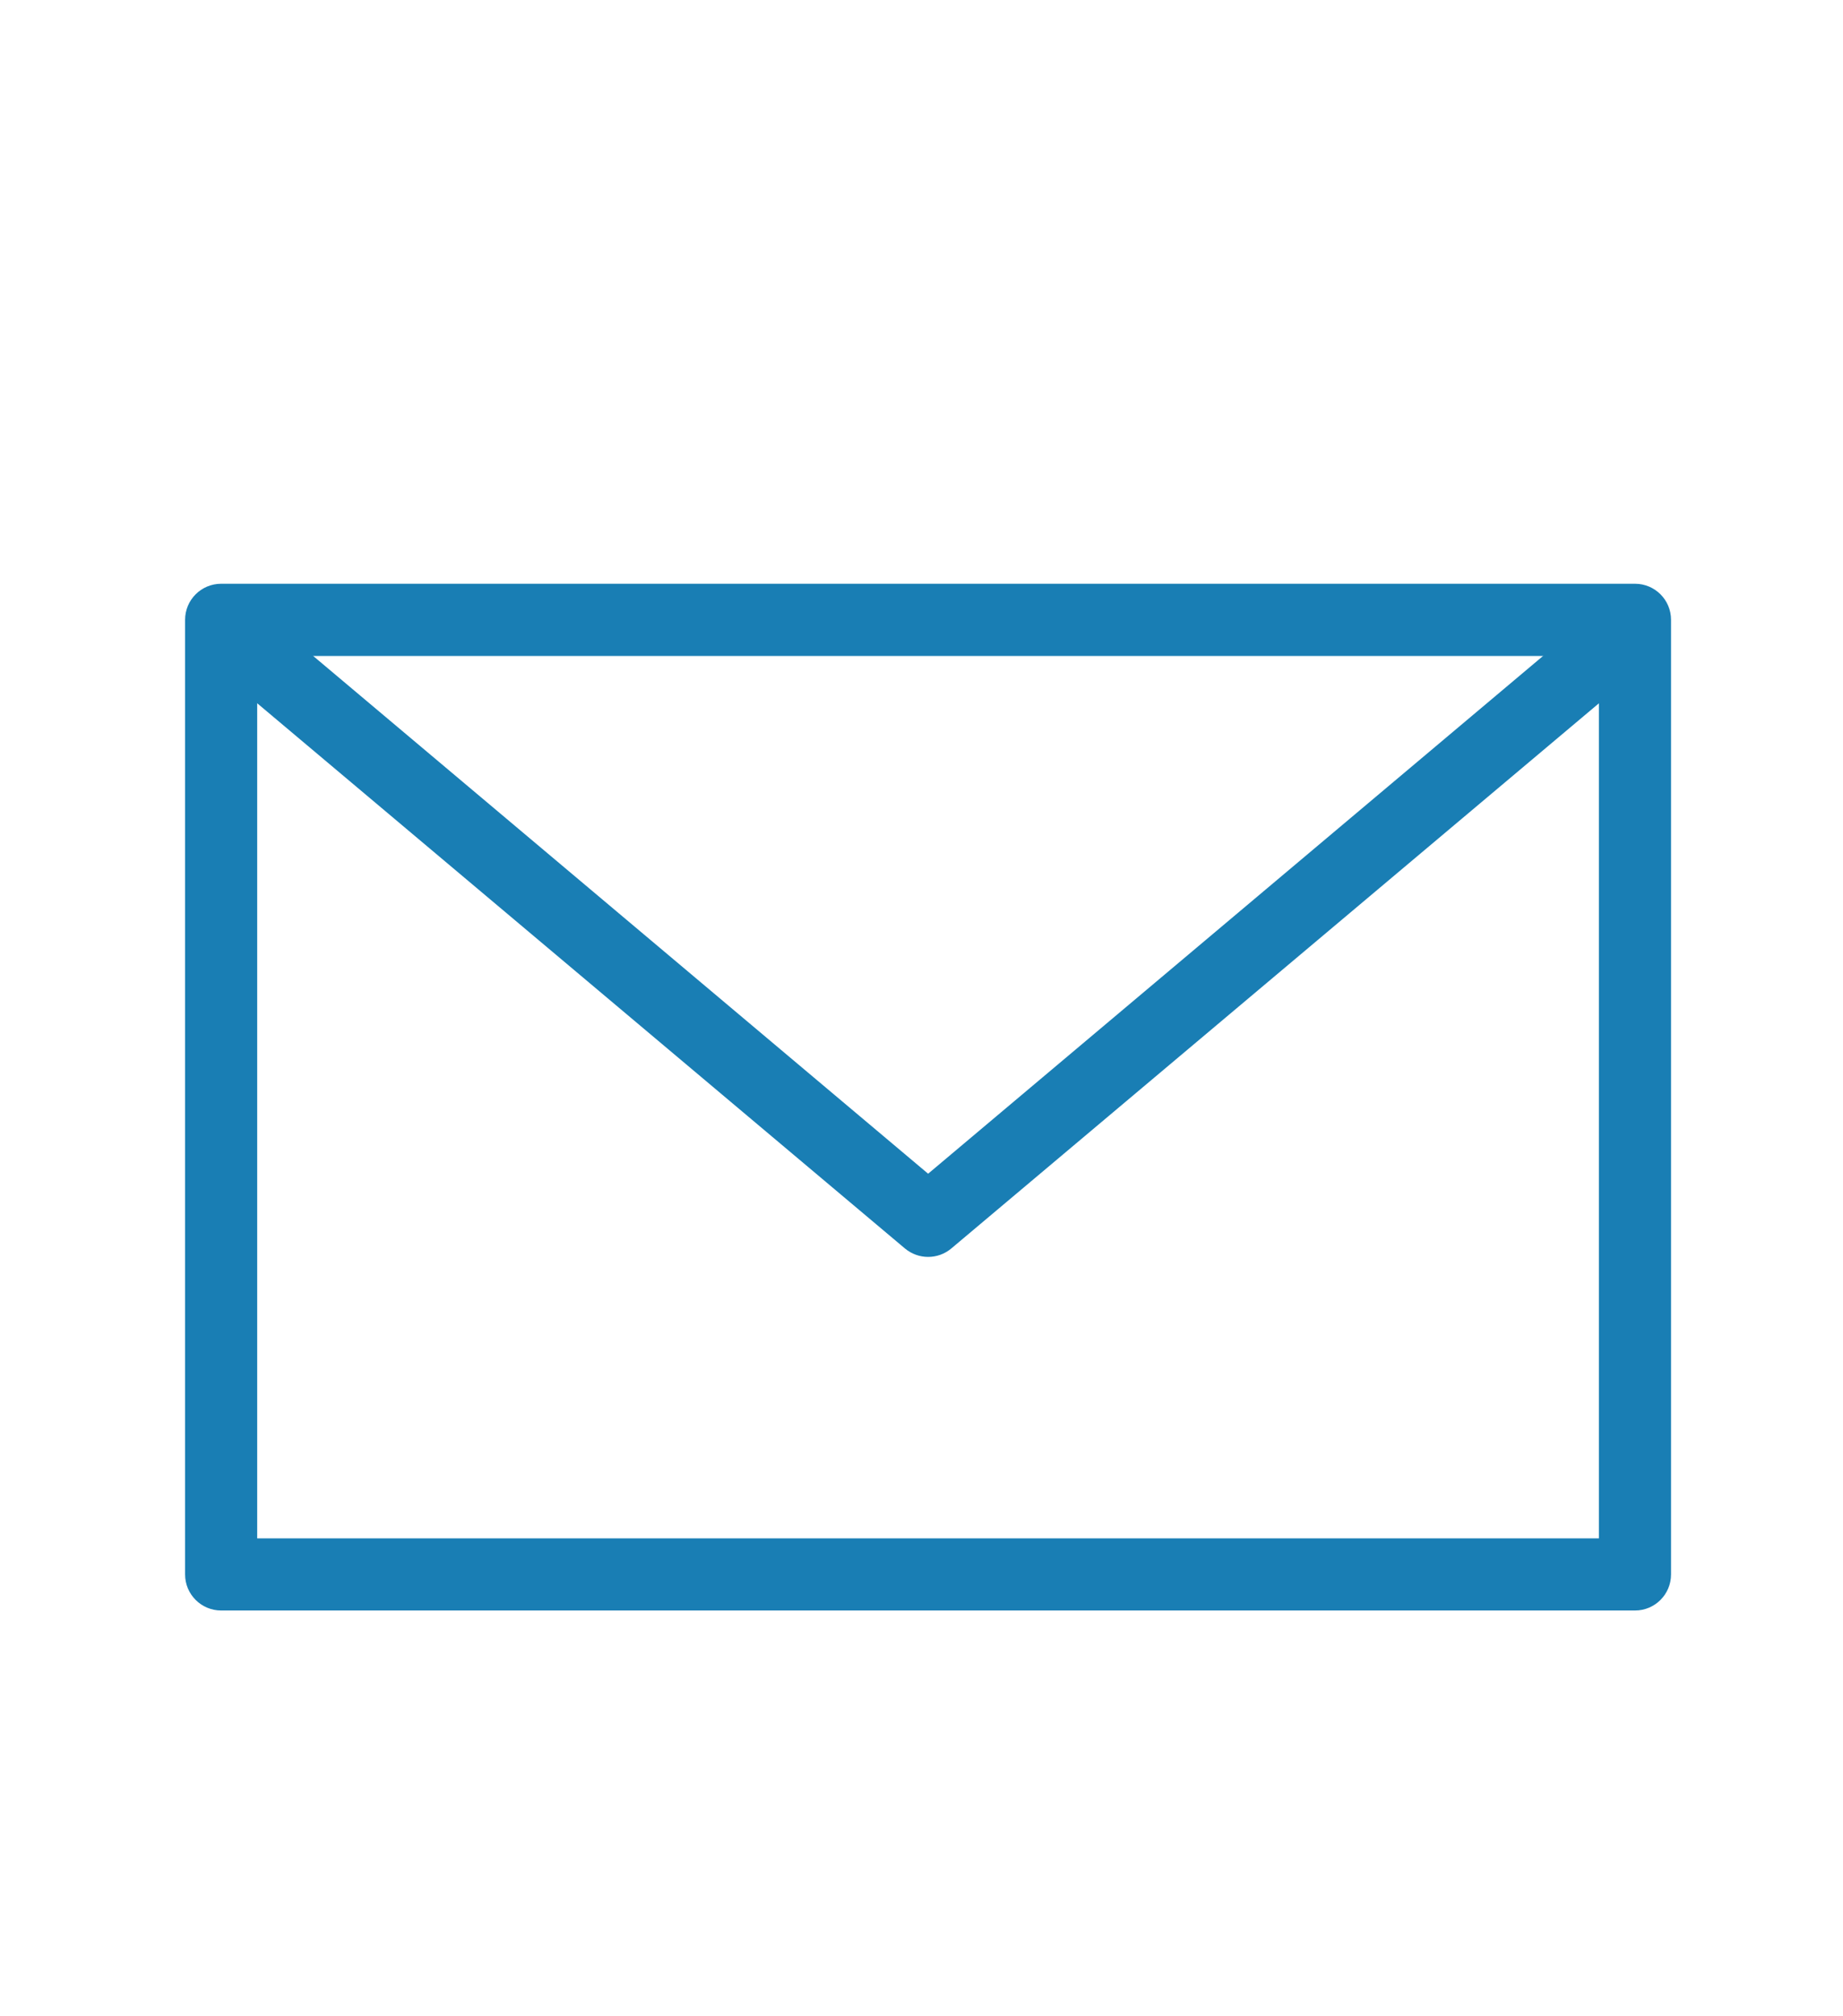 <?xml version="1.0" encoding="utf-8"?>
<!-- Generator: Adobe Illustrator 16.0.0, SVG Export Plug-In . SVG Version: 6.00 Build 0)  -->
<!DOCTYPE svg PUBLIC "-//W3C//DTD SVG 1.1//EN" "http://www.w3.org/Graphics/SVG/1.1/DTD/svg11.dtd">
<svg version="1.1" xmlns="http://www.w3.org/2000/svg" xmlns:xlink="http://www.w3.org/1999/xlink" x="0px" y="0px"
	 width="46.333px" height="50.667px" viewBox="0 0 46.333 50.667" enable-background="new 0 0 46.333 50.667" xml:space="preserve">
<g id="Layer_1" display="none">
	<path display="inline" fill="#197EB4" d="M22.561,21.571c0.16,0,0.319,0.043,0.461,0.127l2.29,1.353l-0.318-2.64
		c-0.038-0.297,0.075-0.593,0.299-0.79l1.994-1.759l-2.61-0.511c-0.292-0.059-0.537-0.257-0.656-0.531l-1.058-2.439l-1.295,2.323
		c-0.145,0.261-0.409,0.435-0.706,0.46l-2.648,0.253l1.811,1.948c0.203,0.219,0.284,0.524,0.221,0.815l-0.58,2.596l2.413-1.12
		C22.3,21.601,22.433,21.571,22.561,21.571 M26.433,25.672c-0.161,0-0.319-0.042-0.462-0.125l-3.46-2.047l-3.649,1.693
		c-0.312,0.146-0.682,0.1-0.95-0.116c-0.268-0.217-0.392-0.567-0.317-0.905l0.877-3.923l-2.736-2.945
		c-0.235-0.254-0.307-0.617-0.183-0.94c0.123-0.323,0.418-0.548,0.762-0.581l4.001-0.379l1.956-3.513
		c0.167-0.301,0.5-0.468,0.837-0.465c0.345,0.018,0.648,0.228,0.787,0.546l1.601,3.688l3.942,0.774
		c0.339,0.066,0.609,0.318,0.699,0.652c0.091,0.333-0.016,0.689-0.272,0.918l-3.016,2.659l0.483,3.99
		c0.043,0.343-0.116,0.68-0.405,0.868C26.779,25.624,26.606,25.672,26.433,25.672"/>
	<path display="inline" fill="#197EB4" d="M29.886,31.685H15.779c-0.501,0-0.908-0.405-0.908-0.907c0-0.5,0.406-0.906,0.908-0.906
		h14.106c0.5,0,0.907,0.406,0.907,0.906C30.792,31.279,30.386,31.685,29.886,31.685"/>
	<path display="inline" fill="#197EB4" d="M27.3,35.64h-8.935c-0.501,0-0.907-0.405-0.907-0.906s0.406-0.906,0.907-0.906H27.3
		c0.501,0,0.907,0.405,0.907,0.906S27.801,35.64,27.3,35.64"/>
	<path display="inline" fill="#197EB4" d="M22.833,8.23c-9.035,0-16.384,7.352-16.384,16.386C6.448,33.649,13.798,41,22.833,41
		c9.034,0,16.384-7.351,16.384-16.384C39.216,15.582,31.867,8.23,22.833,8.23 M22.833,42.813c-10.034,0-18.197-8.163-18.197-18.197
		c0-10.036,8.163-18.199,18.197-18.199c10.034,0,18.197,8.163,18.197,18.199C41.029,34.65,32.866,42.813,22.833,42.813"/>
	<path display="inline" fill="#197EB4" d="M38.821,45.432H6.843c-0.501,0-0.906-0.406-0.906-0.906s0.405-0.906,0.906-0.906h31.978
		c0.501,0,0.907,0.406,0.907,0.906S39.322,45.432,38.821,45.432"/>
	<path display="inline" fill="#197EB4" d="M-106.357,100.813h33.73V78.636h-33.73V100.813z M-71.72,102.626h-35.544
		c-0.5,0-0.907-0.406-0.907-0.906V77.728c0-0.502,0.406-0.907,0.907-0.907h35.544c0.5,0,0.906,0.405,0.906,0.907v23.992
		C-70.813,102.221-71.219,102.626-71.72,102.626"/>
	<path display="inline" fill="#197EB4" d="M-89.491,93.74c-0.207,0-0.414-0.071-0.584-0.213l-17.596-14.809
		c-0.381-0.324-0.431-0.895-0.109-1.279c0.324-0.385,0.896-0.433,1.279-0.11l17.011,14.319l17.006-14.315
		c0.383-0.322,0.955-0.272,1.278,0.11c0.322,0.385,0.274,0.956-0.109,1.278l-17.589,14.806
		C-89.077,93.669-89.284,93.74-89.491,93.74"/>
</g>
<g id="Layer_4">
	<path fill="#197EB4" d="M6.466,38.665h33.73V16.487H6.466V38.665z M41.104,40.478H5.56c-0.5,0-0.907-0.406-0.907-0.906V15.579
		c0-0.502,0.406-0.907,0.907-0.907h35.544c0.5,0,0.906,0.405,0.906,0.907v23.992C42.01,40.072,41.604,40.478,41.104,40.478"/>
	<path fill="#197EB4" d="M23.333,31.591c-0.207,0-0.414-0.071-0.584-0.213L5.152,16.57c-0.381-0.324-0.431-0.895-0.109-1.279
		c0.324-0.385,0.896-0.433,1.279-0.11L23.333,29.5l17.006-14.315c0.383-0.322,0.955-0.272,1.278,0.11
		c0.322,0.385,0.274,0.956-0.109,1.278L23.917,31.378C23.747,31.521,23.54,31.591,23.333,31.591"/>
</g>
<g id="Layer_3" display="none">
	<path display="inline" fill="#197EB4" d="M36.798,20.934v6.568c1.506-0.334,2.635-1.68,2.635-3.285
		C39.433,22.613,38.304,21.269,36.798,20.934 M36.072,29.03c-0.4,0-0.725-0.324-0.725-0.726v-8.173c0-0.401,0.325-0.725,0.725-0.725
		c2.653,0,4.811,2.16,4.811,4.812C40.883,26.87,38.726,29.03,36.072,29.03"/>
	<path display="inline" fill="#197EB4" d="M11.8,17.452c-2.907,0-5.273,2.367-5.273,5.274v2.986c0,2.907,2.366,5.273,5.273,5.273
		h6.082V17.452H11.8z M18.608,32.434H11.8c-3.708,0-6.722-3.016-6.722-6.723v-2.986c0-3.708,3.015-6.725,6.722-6.725h6.809
		c0.4,0,0.725,0.325,0.725,0.725v14.982C19.333,32.11,19.008,32.434,18.608,32.434"/>
	<path display="inline" fill="#197EB4" d="M33.113,11.53c-0.422,0-0.764,0.345-0.764,0.766v23.843c0,0.423,0.342,0.766,0.764,0.766
		h1.348c0.421,0,0.764-0.343,0.764-0.766V12.296c0-0.421-0.342-0.766-0.764-0.766H33.113z M34.461,38.353h-1.348
		c-1.22,0-2.215-0.993-2.215-2.214V12.296c0-1.221,0.995-2.215,2.215-2.215h1.348c1.222,0,2.215,0.994,2.215,2.215v23.843
		C36.676,37.36,35.683,38.353,34.461,38.353"/>
	<path display="inline" fill="#197EB4" d="M19.333,31.199l11.564,4.168V13.066l-11.564,4.169V31.199z M31.624,37.125
		c-0.082,0-0.165-0.014-0.248-0.043l-13.014-4.691c-0.287-0.104-0.48-0.375-0.48-0.682V16.728c0-0.306,0.193-0.58,0.48-0.682
		l13.014-4.692c0.229-0.083,0.471-0.048,0.663,0.088c0.195,0.136,0.31,0.356,0.31,0.593V36.4c0,0.236-0.115,0.457-0.31,0.593
		C31.916,37.081,31.771,37.125,31.624,37.125"/>
	<path display="inline" fill="#197EB4" d="M12.125,32.571v7.942c0,1.199,0.974,2.174,2.174,2.174h1.41
		c1.198,0,2.175-0.976,2.175-2.174v-7.942H12.125z M15.708,44.138h-1.41c-1.999,0-3.625-1.627-3.625-3.624V32
		c0-0.033,0.011-0.154,0.016-0.188c0.05-0.358,0.364-0.692,0.726-0.692h7.178c0.384,0,0.703,0.301,0.724,0.688
		c0.011,0.067,0.016,0.128,0.016,0.192v8.514C19.333,42.511,17.707,44.138,15.708,44.138"/>
</g>
<g id="Layer_2" display="none">
	<g display="inline">
		<path fill="#197EB4" d="M44.333,39.563l-6.389-7.487c2.118-2.951,3.379-6.559,3.379-10.469c0-9.935-8.056-17.988-17.99-17.988
			s-17.99,8.054-17.99,17.988c0,3.91,1.261,7.518,3.379,10.469l-6.389,7.487c-0.271,0.316-0.349,0.752-0.204,1.14
			c0.146,0.389,0.489,0.669,0.898,0.731l5.548,0.853l1.529,5.167c0.118,0.403,0.448,0.708,0.859,0.794
			c0.078,0.016,0.159,0.024,0.237,0.024c0.33,0,0.648-0.144,0.868-0.401l7.42-8.696c1.239,0.27,2.523,0.421,3.843,0.421
			s2.604-0.151,3.844-0.422l7.422,8.696c0.219,0.257,0.539,0.401,0.868,0.401c0.078,0,0.158-0.008,0.237-0.024
			c0.41-0.087,0.741-0.392,0.858-0.795l1.528-5.167l5.548-0.853c0.409-0.062,0.753-0.343,0.896-0.731
			C44.682,40.315,44.604,39.879,44.333,39.563z M23.333,35.667c-0.828,0-1.634-0.086-2.422-0.224
			c-4.027-0.704-7.461-3.122-9.534-6.478c-1.324-2.144-2.102-4.658-2.102-7.357c0-7.75,6.306-14.058,14.058-14.058
			c7.753,0,14.058,6.308,14.058,14.058c0,2.699-0.778,5.214-2.101,7.358c-2.072,3.354-5.505,5.772-9.53,6.477
			C24.969,35.581,24.162,35.667,23.333,35.667z M11.699,44.786l-1.137-3.843c-0.126-0.424-0.486-0.737-0.923-0.805l-4.236-0.652
			l4.793-5.616c1.894,2.028,4.246,3.61,6.897,4.592L11.699,44.786z M37.024,40.138c-0.436,0.067-0.796,0.38-0.921,0.805
			l-1.134,3.841l-5.395-6.322c2.651-0.982,5.002-2.565,6.896-4.593l4.791,5.617L37.024,40.138z"/>
		<path fill="#197EB4" d="M33.782,18.104c-0.133-0.413-0.493-0.715-0.923-0.779l-5.873-0.854l-2.628-5.322
			c-0.192-0.392-0.589-0.637-1.024-0.637s-0.833,0.246-1.025,0.637l-2.629,5.322l-5.875,0.854c-0.43,0.063-0.788,0.366-0.923,0.779
			c-0.134,0.414-0.022,0.867,0.292,1.171l4.247,4.145l-1.004,5.852c-0.073,0.428,0.104,0.861,0.457,1.116
			c0.197,0.146,0.434,0.22,0.671,0.22c0.184,0,0.364-0.043,0.532-0.131l5.257-2.763l5.254,2.763
			c0.385,0.203,0.854,0.169,1.204-0.088c0.353-0.255,0.528-0.688,0.455-1.116l-1.004-5.852l4.249-4.145
			C33.806,18.971,33.918,18.517,33.782,18.104z M27.218,22.203c-0.271,0.261-0.393,0.641-0.331,1.011l0.715,4.16l-3.736-1.963
			c-0.33-0.176-0.732-0.176-1.063,0l-3.738,1.963l0.714-4.16c0.063-0.37-0.06-0.75-0.33-1.011l-3.021-2.947l4.178-0.608
			c0.371-0.054,0.694-0.289,0.86-0.626l1.869-3.783l1.867,3.783c0.166,0.337,0.488,0.572,0.859,0.626l4.179,0.608L27.218,22.203z"/>
	</g>
</g>
</svg>
